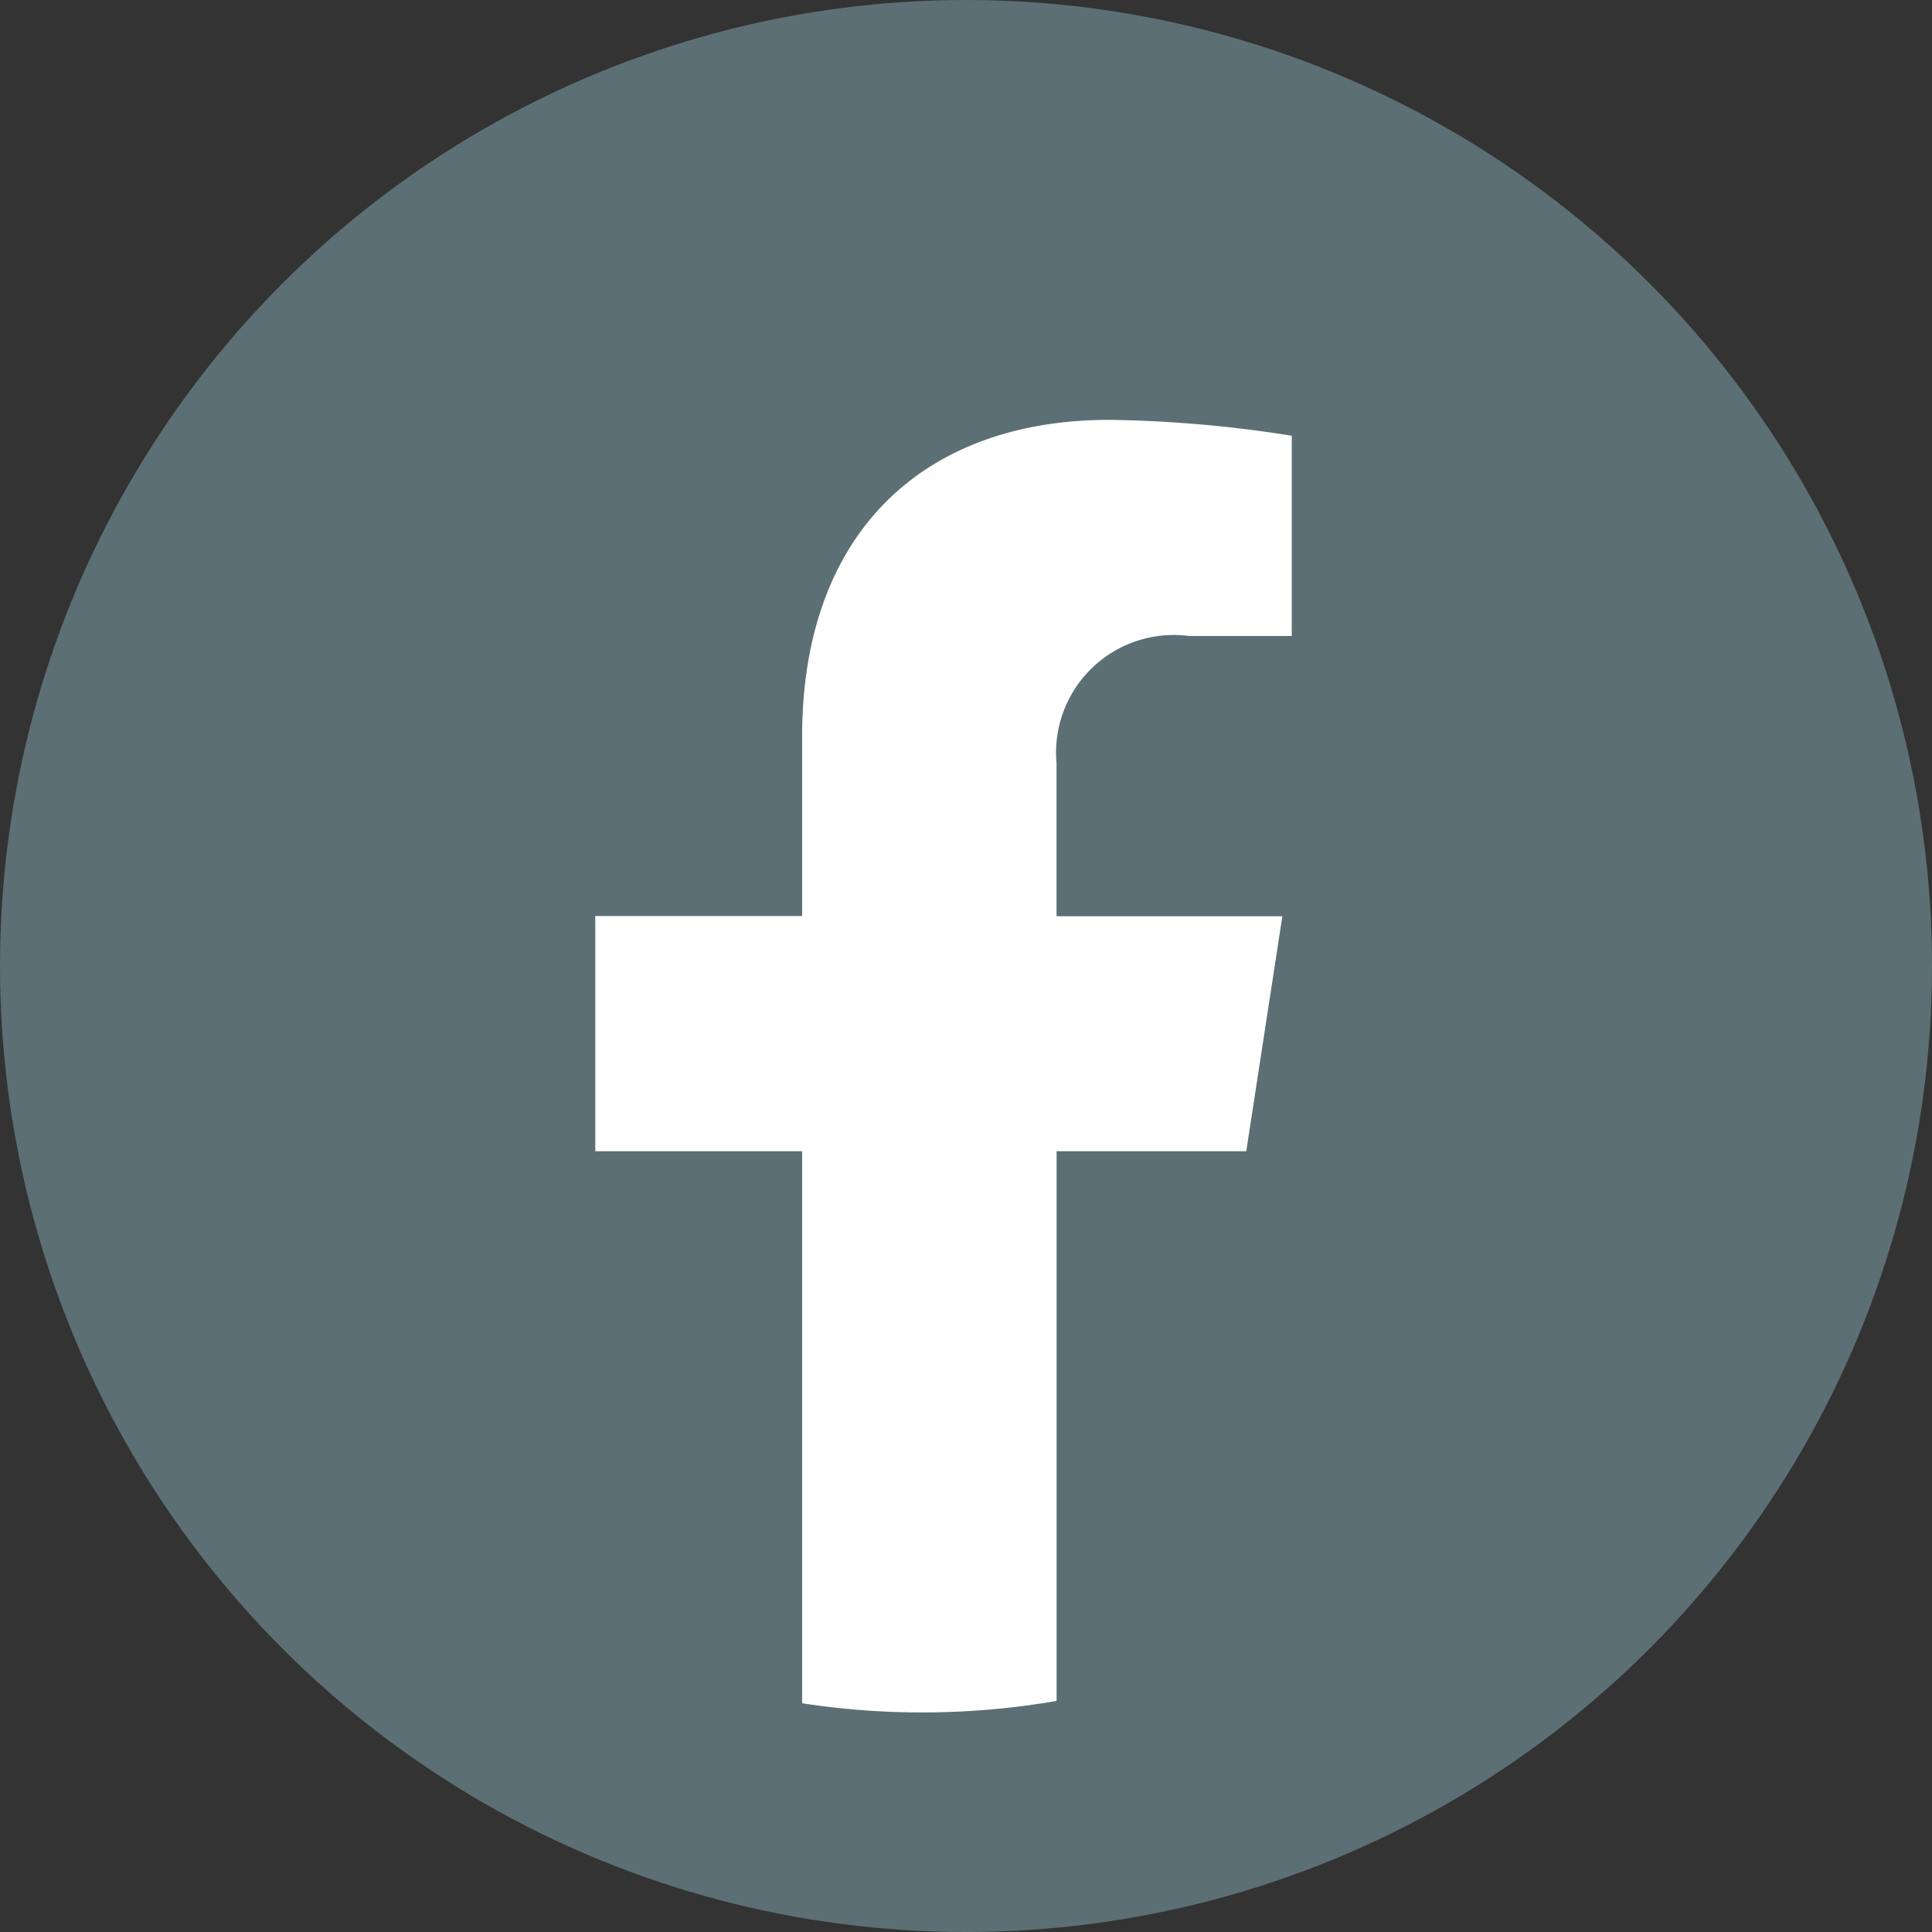 <svg xmlns="http://www.w3.org/2000/svg" width="44" height="44"><rect width="100%" height="100%" fill="#333333" stroke="none"/><defs><clipPath id="a"><circle class="a" cx="19" cy="19" r="19" transform="translate(-.035 -.035)"/></clipPath><style>.a{fill:#fff}.b{fill:#5c6f74}</style></defs><g transform="translate(-9 -7643)"><circle class="b" cx="22" cy="22" r="22" transform="translate(9 7643)"/><circle class="a" cx="18" cy="18" r="18" transform="translate(12 7646)"/><g transform="translate(11.035 7645.035)" clip-path="url(#a)"><path class="b" d="M37.674 18.827a18.544 18.544 0 10-21.441 18.32V24.183h-4.711v-5.356h4.711v-4.086c0-4.647 2.767-7.214 7-7.214a28.539 28.539 0 014.151.362v4.561h-2.335a2.68 2.68 0 00-3.022 2.9v3.481h5.143l-.822 5.352h-4.32v12.963a18.551 18.551 0 0015.646-18.319z"/></g></g></svg>
